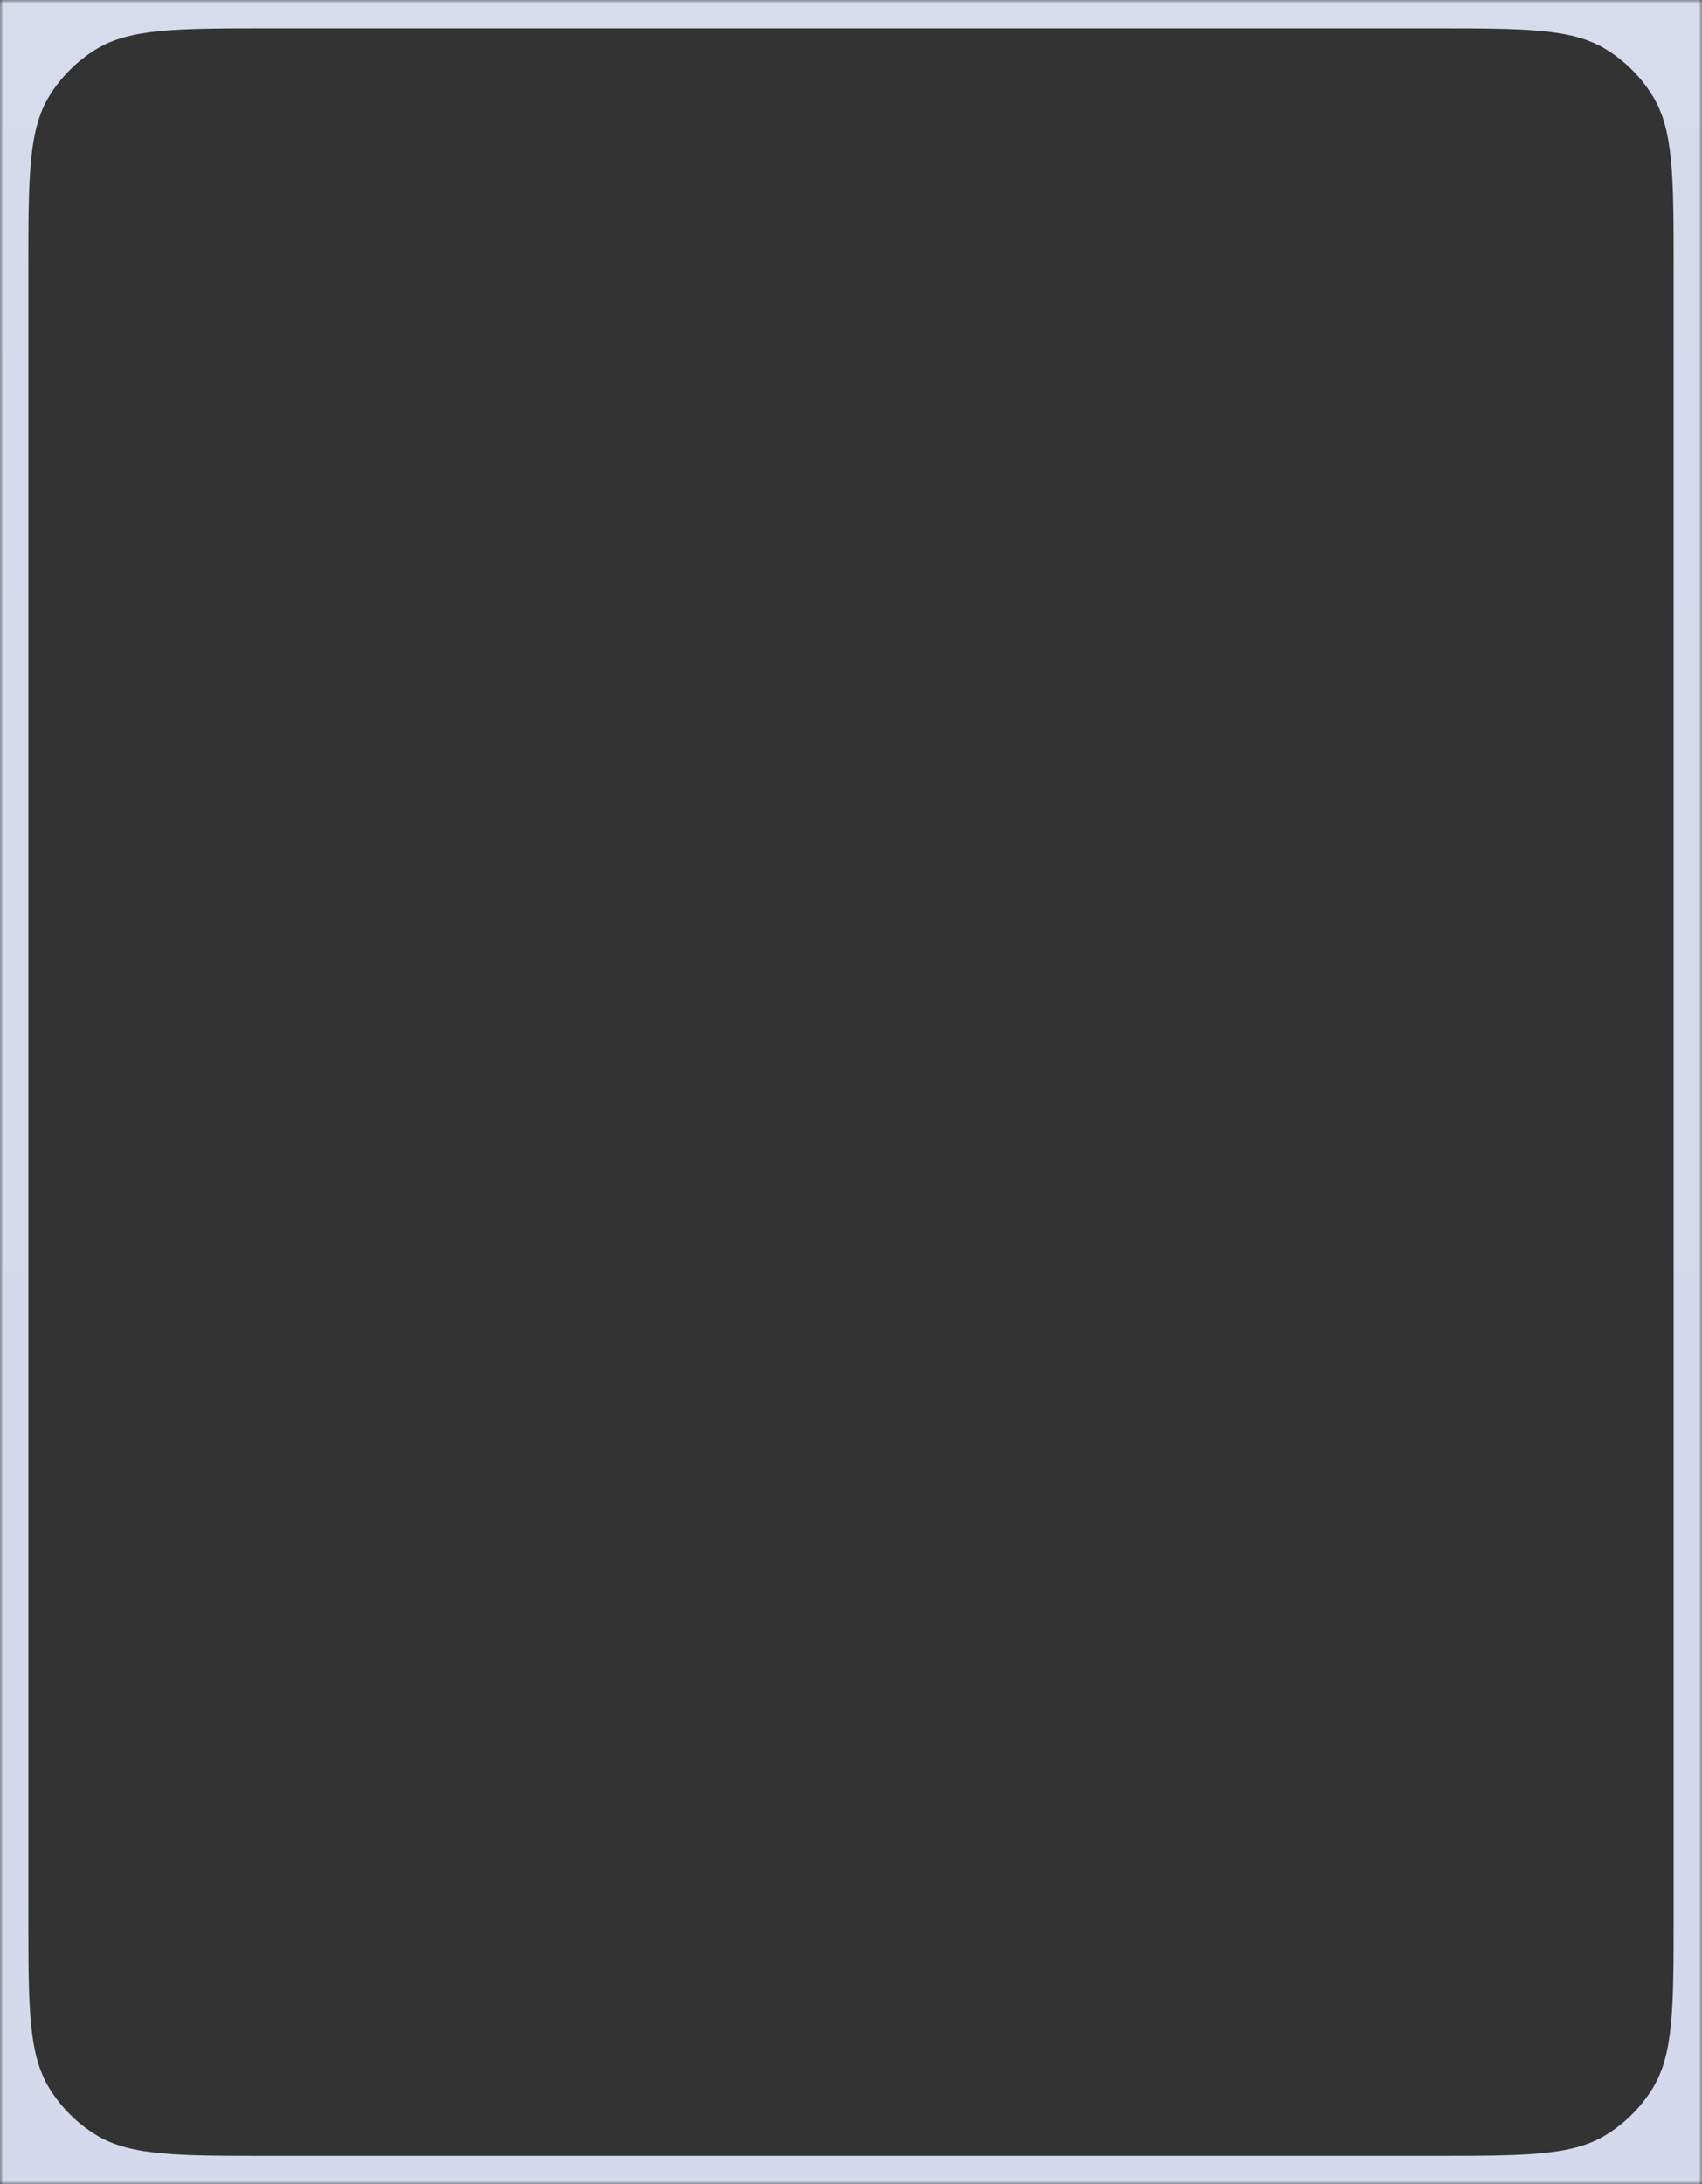 <?xml version="1.0" encoding="UTF-8"?> <svg xmlns="http://www.w3.org/2000/svg" width="240" height="308" viewBox="0 0 240 308" fill="none"><rect x="0" y="0" width="240" height="308" fill="#333333" stroke="none"/> <mask id="mask0_2396_2059" style="mask-type:luminance" maskUnits="userSpaceOnUse" x="0" y="0" width="240" height="308"> <path d="M240 0H0V308H240V0Z" fill="white"></path> </mask> <g mask="url(#mask0_2396_2059)"> <path fill-rule="evenodd" clip-rule="evenodd" d="M-235.579 -2198.67C-240 -2191.46 -240 -2181.64 -240 -2162V710C-240 729.641 -240 739.461 -235.579 746.675C-233.106 750.712 -229.712 754.105 -225.675 756.579C-218.461 761 -208.641 761 -189 761H189C208.641 761 218.461 761 225.675 756.579C229.712 754.105 233.106 750.712 235.579 746.675C240 739.461 240 729.641 240 710V-2162C240 -2181.64 240 -2191.46 235.579 -2198.67C233.106 -2202.71 229.712 -2206.11 225.675 -2208.58C218.461 -2213 208.641 -2213 189 -2213H-189C-208.641 -2213 -218.461 -2213 -225.675 -2208.58C-229.712 -2206.11 -233.106 -2202.71 -235.579 -2198.67ZM6.947 13.55C4 18.359 4 24.906 4 38V270C4 283.094 4 289.641 6.947 294.45C8.596 297.141 10.859 299.404 13.55 301.053C18.359 304 24.906 304 38 304H202C215.094 304 221.641 304 226.45 301.053C229.141 299.404 231.404 297.141 233.053 294.45C236 289.641 236 283.094 236 270V38C236 24.906 236 18.359 233.053 13.55C231.404 10.859 229.141 8.596 226.45 6.947C221.641 4 215.094 4 202 4H38C24.906 4 18.359 4 13.55 6.947C10.859 8.596 8.596 10.859 6.947 13.55Z" fill="url(#paint0_linear_2396_2059)"></path> </g> <defs> <linearGradient id="paint0_linear_2396_2059" x1="-2.2158e-05" y1="-2213" x2="-2.2158e-05" y2="761" gradientUnits="userSpaceOnUse"> <stop stop-color="#E4ECF4"></stop> <stop offset="1" stop-color="#D2D5E9"></stop> </linearGradient> </defs> </svg> 
